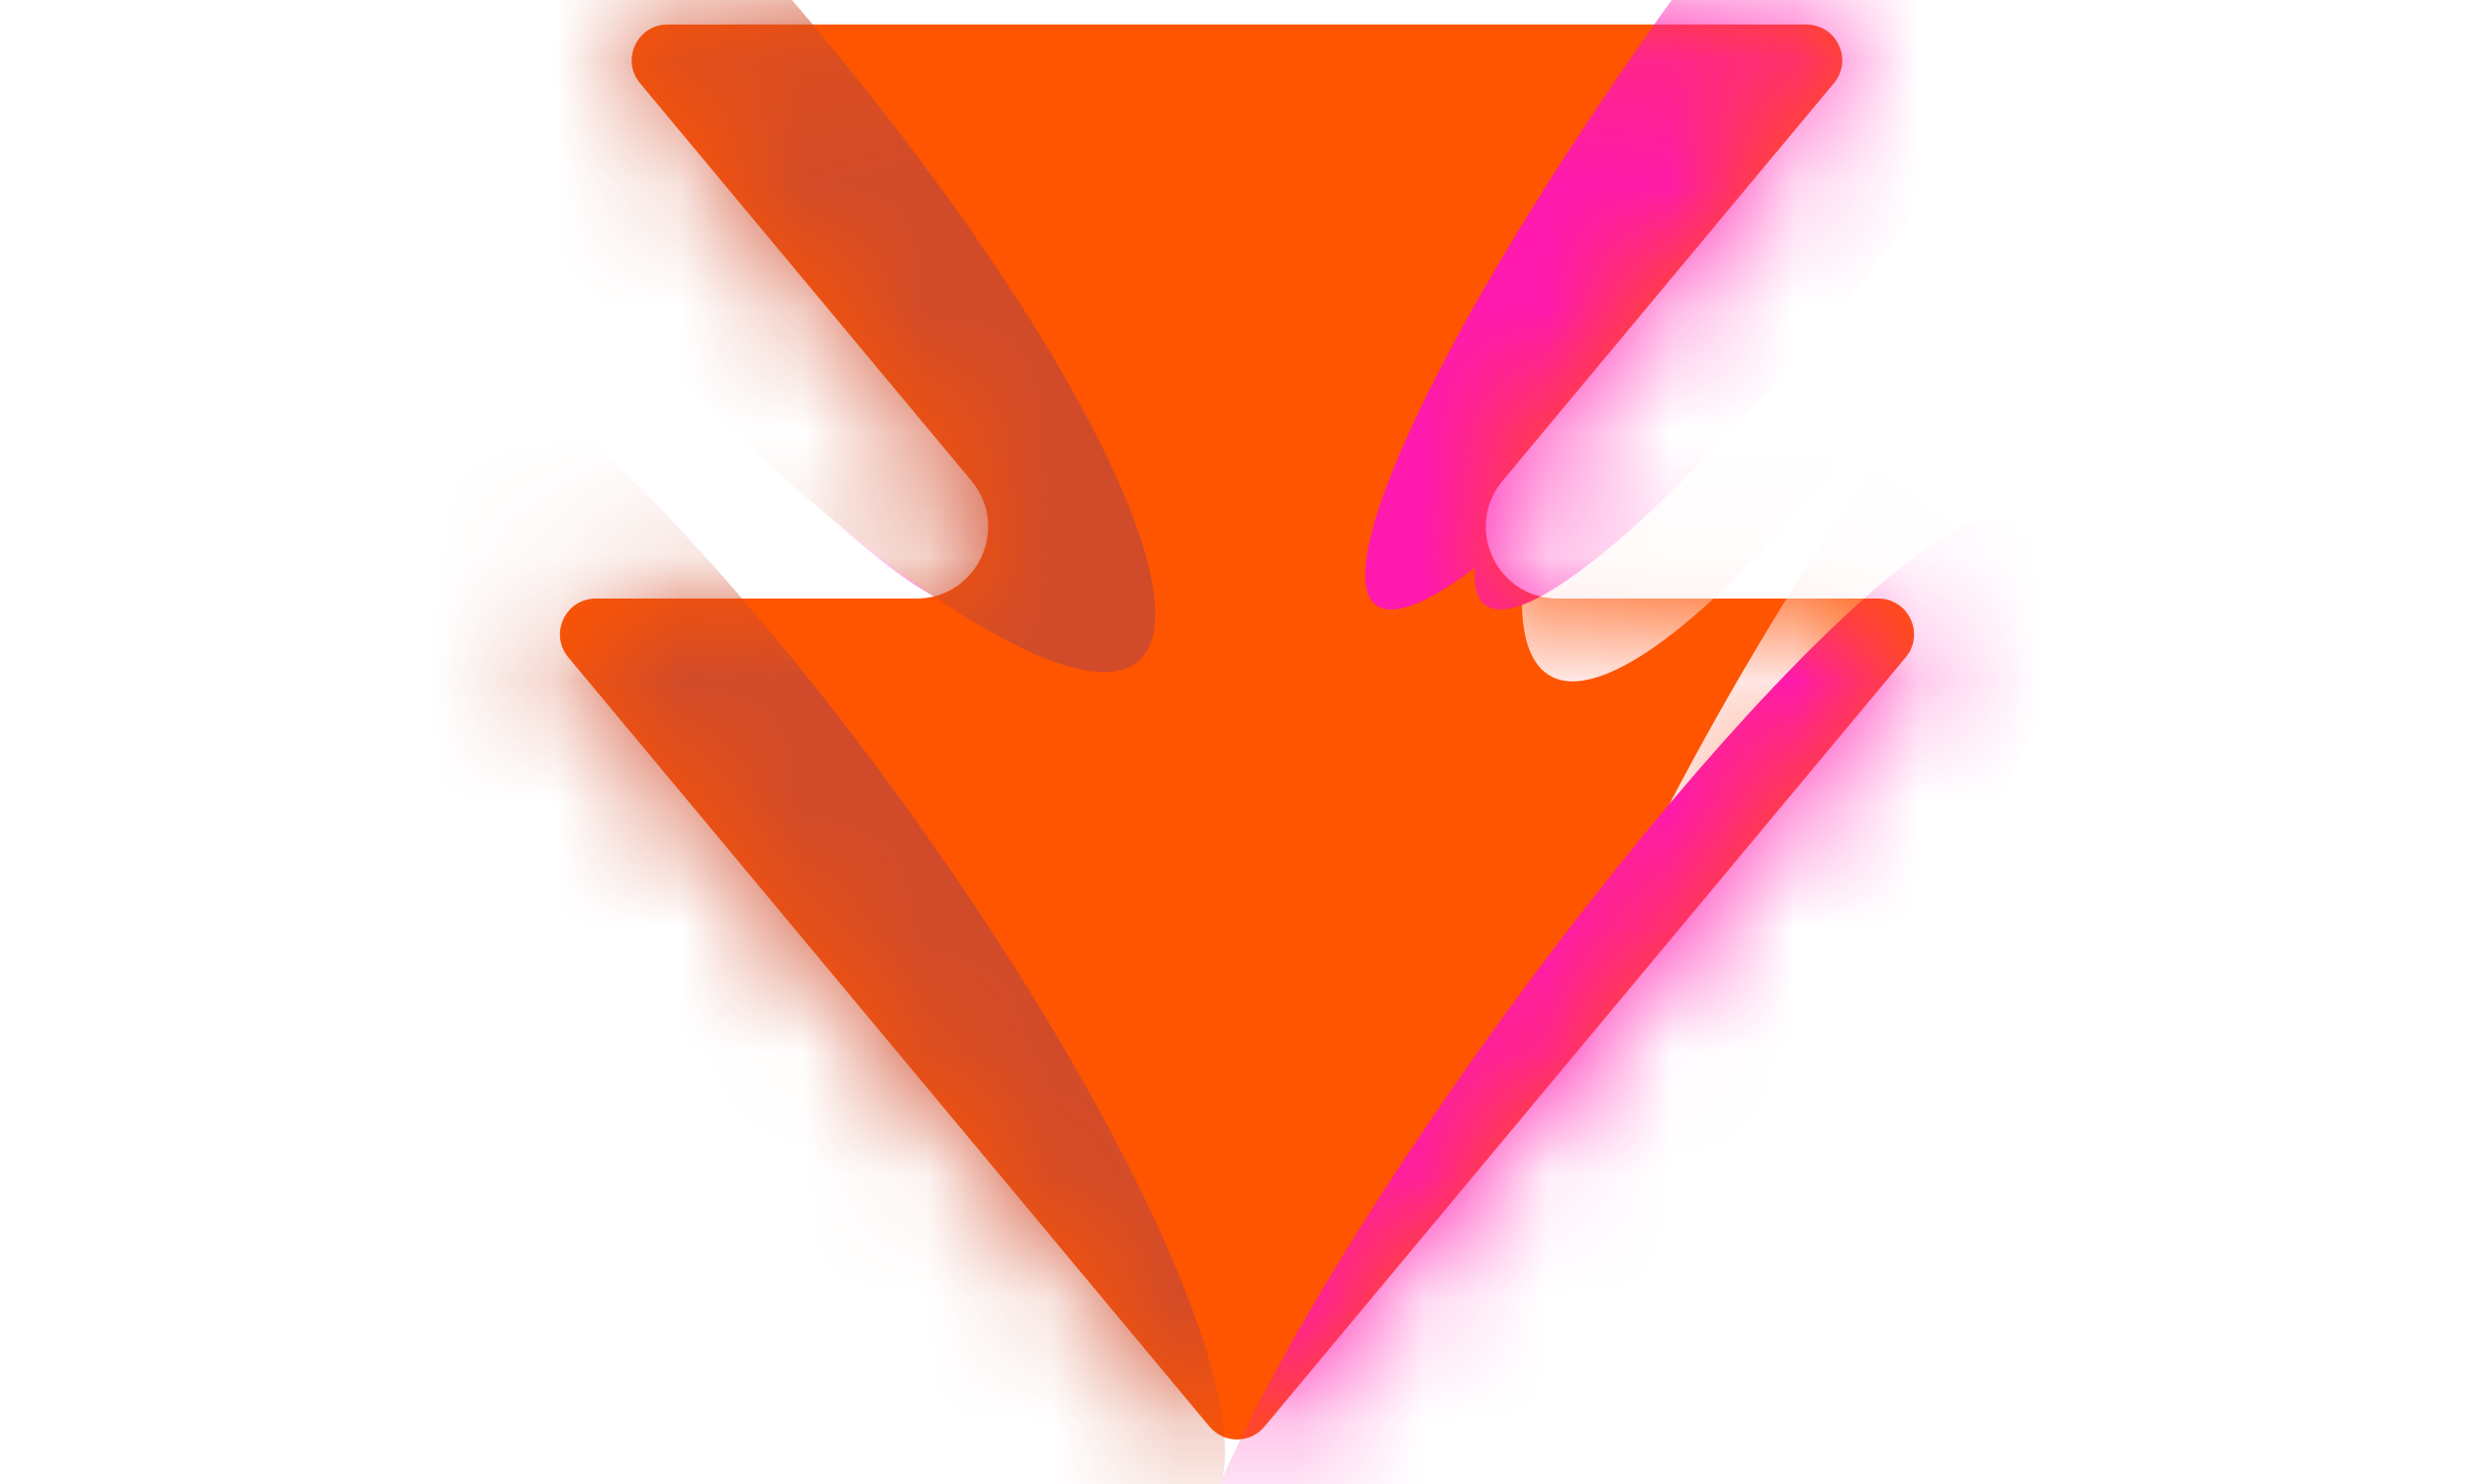 <svg width="20" height="12" viewBox="0 0 20 12" fill="none" xmlns="http://www.w3.org/2000/svg">
<path d="M14.602 0.198C14.848 0.198 14.983 0.484 14.825 0.673L12.147 3.888C11.832 4.266 12.1 4.84 12.592 4.84H15.183C15.429 4.84 15.563 5.126 15.406 5.315L10.223 11.535C10.107 11.675 9.893 11.675 9.777 11.535L4.594 5.315C4.437 5.126 4.571 4.84 4.817 4.84H7.407C7.899 4.84 8.168 4.266 7.853 3.888L5.174 0.673C5.017 0.484 5.151 0.198 5.397 0.198H14.602Z" fill="#FF5500"/>
<mask id="mask0_252_20122" style="mask-type:alpha" maskUnits="userSpaceOnUse" x="4" y="0" width="12" height="12">
<path d="M14.602 0.198C14.848 0.198 14.982 0.484 14.825 0.673L12.146 3.888C11.832 4.266 12.1 4.84 12.592 4.84H15.183C15.429 4.84 15.563 5.126 15.405 5.315L10.223 11.535C10.107 11.675 9.893 11.675 9.777 11.535L4.594 5.315C4.436 5.126 4.571 4.84 4.817 4.84H7.407C7.898 4.84 8.167 4.266 7.853 3.888L5.174 0.673C5.017 0.484 5.151 0.198 5.397 0.198H14.602Z" fill="black"/>
</mask>
<g mask="url(#mask0_252_20122)">
<g filter="url(#filter0_f_252_20122)">
<ellipse cx="1.384" cy="6.048" rx="1.384" ry="6.048" transform="matrix(-0.864 -0.504 -0.504 0.864 19.821 -4.29)" fill="#FFE7E5"/>
</g>
<g filter="url(#filter1_f_252_20122)">
<ellipse cx="1.384" cy="6.048" rx="1.384" ry="6.048" transform="matrix(-0.864 -0.504 -0.504 0.864 19.526 1.604)" fill="#FFE7E5"/>
</g>
<g filter="url(#filter2_f_252_20122)">
<ellipse cx="4.699" cy="0.37" rx="0.954" ry="5.599" transform="rotate(-36.093 4.699 0.37)" fill="#FF19AF"/>
</g>
<g filter="url(#filter3_f_252_20122)">
<ellipse cx="6.172" cy="8.746" rx="0.954" ry="5.599" transform="rotate(-36.093 6.172 8.746)" fill="#FF19AF"/>
</g>
<g filter="url(#filter4_f_252_20122)">
<ellipse cx="0.954" cy="5.599" rx="0.954" ry="5.599" transform="matrix(-0.808 -0.589 -0.589 0.808 19.376 -3.592)" fill="#FF19AF"/>
</g>
<g filter="url(#filter5_f_252_20122)">
<ellipse cx="0.954" cy="5.599" rx="0.954" ry="5.599" transform="matrix(-0.808 -0.589 -0.589 0.808 17.608 4.784)" fill="#FF19AF"/>
</g>
<g filter="url(#filter6_f_252_20122)">
<ellipse cx="0.954" cy="5.599" rx="0.954" ry="5.599" transform="matrix(-0.808 -0.589 -0.589 0.808 18.492 -3.592)" fill="#FF19AF"/>
</g>
<g filter="url(#filter7_f_252_20122)">
<ellipse cx="0.954" cy="5.599" rx="0.954" ry="5.599" transform="matrix(-0.808 -0.589 -0.589 0.808 17.019 4.784)" fill="#FF19AF"/>
</g>
<g filter="url(#filter8_f_252_20122)">
<ellipse cx="5.243" cy="0.775" rx="1.384" ry="6.048" transform="rotate(-40.91 5.243 0.775)" fill="#D14B2A"/>
</g>
<g filter="url(#filter9_f_252_20122)">
<ellipse cx="6.185" cy="7.31" rx="1.384" ry="6.048" transform="rotate(-35.888 6.185 7.31)" fill="#D14B2A"/>
</g>
</g>
<path d="M1.995 0C-0.364 3.377 -0.378 8.611 1.995 12H3.589C1.217 8.611 1.231 3.377 3.589 0H1.995Z" fill="white"/>
<path d="M18.005 0H16.411C18.77 3.377 18.784 8.611 16.411 12H18.005C20.377 8.611 20.363 3.377 18.005 0Z" fill="white"/>
<defs>
<filter id="filter0_f_252_20122" x="10.536" y="-6.802" width="10.085" height="14.078" filterUnits="userSpaceOnUse" color-interpolation-filters="sRGB">
<feFlood flood-opacity="0" result="BackgroundImageFix"/>
<feBlend mode="normal" in="SourceGraphic" in2="BackgroundImageFix" result="shape"/>
<feGaussianBlur stdDeviation="0.884" result="effect1_foregroundBlur_252_20122"/>
</filter>
<filter id="filter1_f_252_20122" x="10.241" y="-0.908" width="10.085" height="14.078" filterUnits="userSpaceOnUse" color-interpolation-filters="sRGB">
<feFlood flood-opacity="0" result="BackgroundImageFix"/>
<feBlend mode="normal" in="SourceGraphic" in2="BackgroundImageFix" result="shape"/>
<feGaussianBlur stdDeviation="0.884" result="effect1_foregroundBlur_252_20122"/>
</filter>
<filter id="filter2_f_252_20122" x="-0.457" y="-5.957" width="10.312" height="12.655" filterUnits="userSpaceOnUse" color-interpolation-filters="sRGB">
<feFlood flood-opacity="0" result="BackgroundImageFix"/>
<feBlend mode="normal" in="SourceGraphic" in2="BackgroundImageFix" result="shape"/>
<feGaussianBlur stdDeviation="0.884" result="effect1_foregroundBlur_252_20122"/>
</filter>
<filter id="filter3_f_252_20122" x="1.016" y="2.419" width="10.312" height="12.655" filterUnits="userSpaceOnUse" color-interpolation-filters="sRGB">
<feFlood flood-opacity="0" result="BackgroundImageFix"/>
<feBlend mode="normal" in="SourceGraphic" in2="BackgroundImageFix" result="shape"/>
<feGaussianBlur stdDeviation="0.884" result="effect1_foregroundBlur_252_20122"/>
</filter>
<filter id="filter4_f_252_20122" x="10.151" y="-5.957" width="10.312" height="12.655" filterUnits="userSpaceOnUse" color-interpolation-filters="sRGB">
<feFlood flood-opacity="0" result="BackgroundImageFix"/>
<feBlend mode="normal" in="SourceGraphic" in2="BackgroundImageFix" result="shape"/>
<feGaussianBlur stdDeviation="0.884" result="effect1_foregroundBlur_252_20122"/>
</filter>
<filter id="filter5_f_252_20122" x="8.383" y="2.419" width="10.312" height="12.655" filterUnits="userSpaceOnUse" color-interpolation-filters="sRGB">
<feFlood flood-opacity="0" result="BackgroundImageFix"/>
<feBlend mode="normal" in="SourceGraphic" in2="BackgroundImageFix" result="shape"/>
<feGaussianBlur stdDeviation="0.884" result="effect1_foregroundBlur_252_20122"/>
</filter>
<filter id="filter6_f_252_20122" x="9.267" y="-5.957" width="10.312" height="12.655" filterUnits="userSpaceOnUse" color-interpolation-filters="sRGB">
<feFlood flood-opacity="0" result="BackgroundImageFix"/>
<feBlend mode="normal" in="SourceGraphic" in2="BackgroundImageFix" result="shape"/>
<feGaussianBlur stdDeviation="0.884" result="effect1_foregroundBlur_252_20122"/>
</filter>
<filter id="filter7_f_252_20122" x="7.793" y="2.419" width="10.312" height="12.655" filterUnits="userSpaceOnUse" color-interpolation-filters="sRGB">
<feFlood flood-opacity="0" result="BackgroundImageFix"/>
<feBlend mode="normal" in="SourceGraphic" in2="BackgroundImageFix" result="shape"/>
<feGaussianBlur stdDeviation="0.884" result="effect1_foregroundBlur_252_20122"/>
</filter>
<filter id="filter8_f_252_20122" x="-0.622" y="-5.653" width="11.731" height="12.857" filterUnits="userSpaceOnUse" color-interpolation-filters="sRGB">
<feFlood flood-opacity="0" result="BackgroundImageFix"/>
<feBlend mode="normal" in="SourceGraphic" in2="BackgroundImageFix" result="shape"/>
<feGaussianBlur stdDeviation="0.884" result="effect1_foregroundBlur_252_20122"/>
</filter>
<filter id="filter9_f_252_20122" x="0.698" y="0.574" width="10.975" height="13.471" filterUnits="userSpaceOnUse" color-interpolation-filters="sRGB">
<feFlood flood-opacity="0" result="BackgroundImageFix"/>
<feBlend mode="normal" in="SourceGraphic" in2="BackgroundImageFix" result="shape"/>
<feGaussianBlur stdDeviation="0.884" result="effect1_foregroundBlur_252_20122"/>
</filter>
</defs>
</svg>
